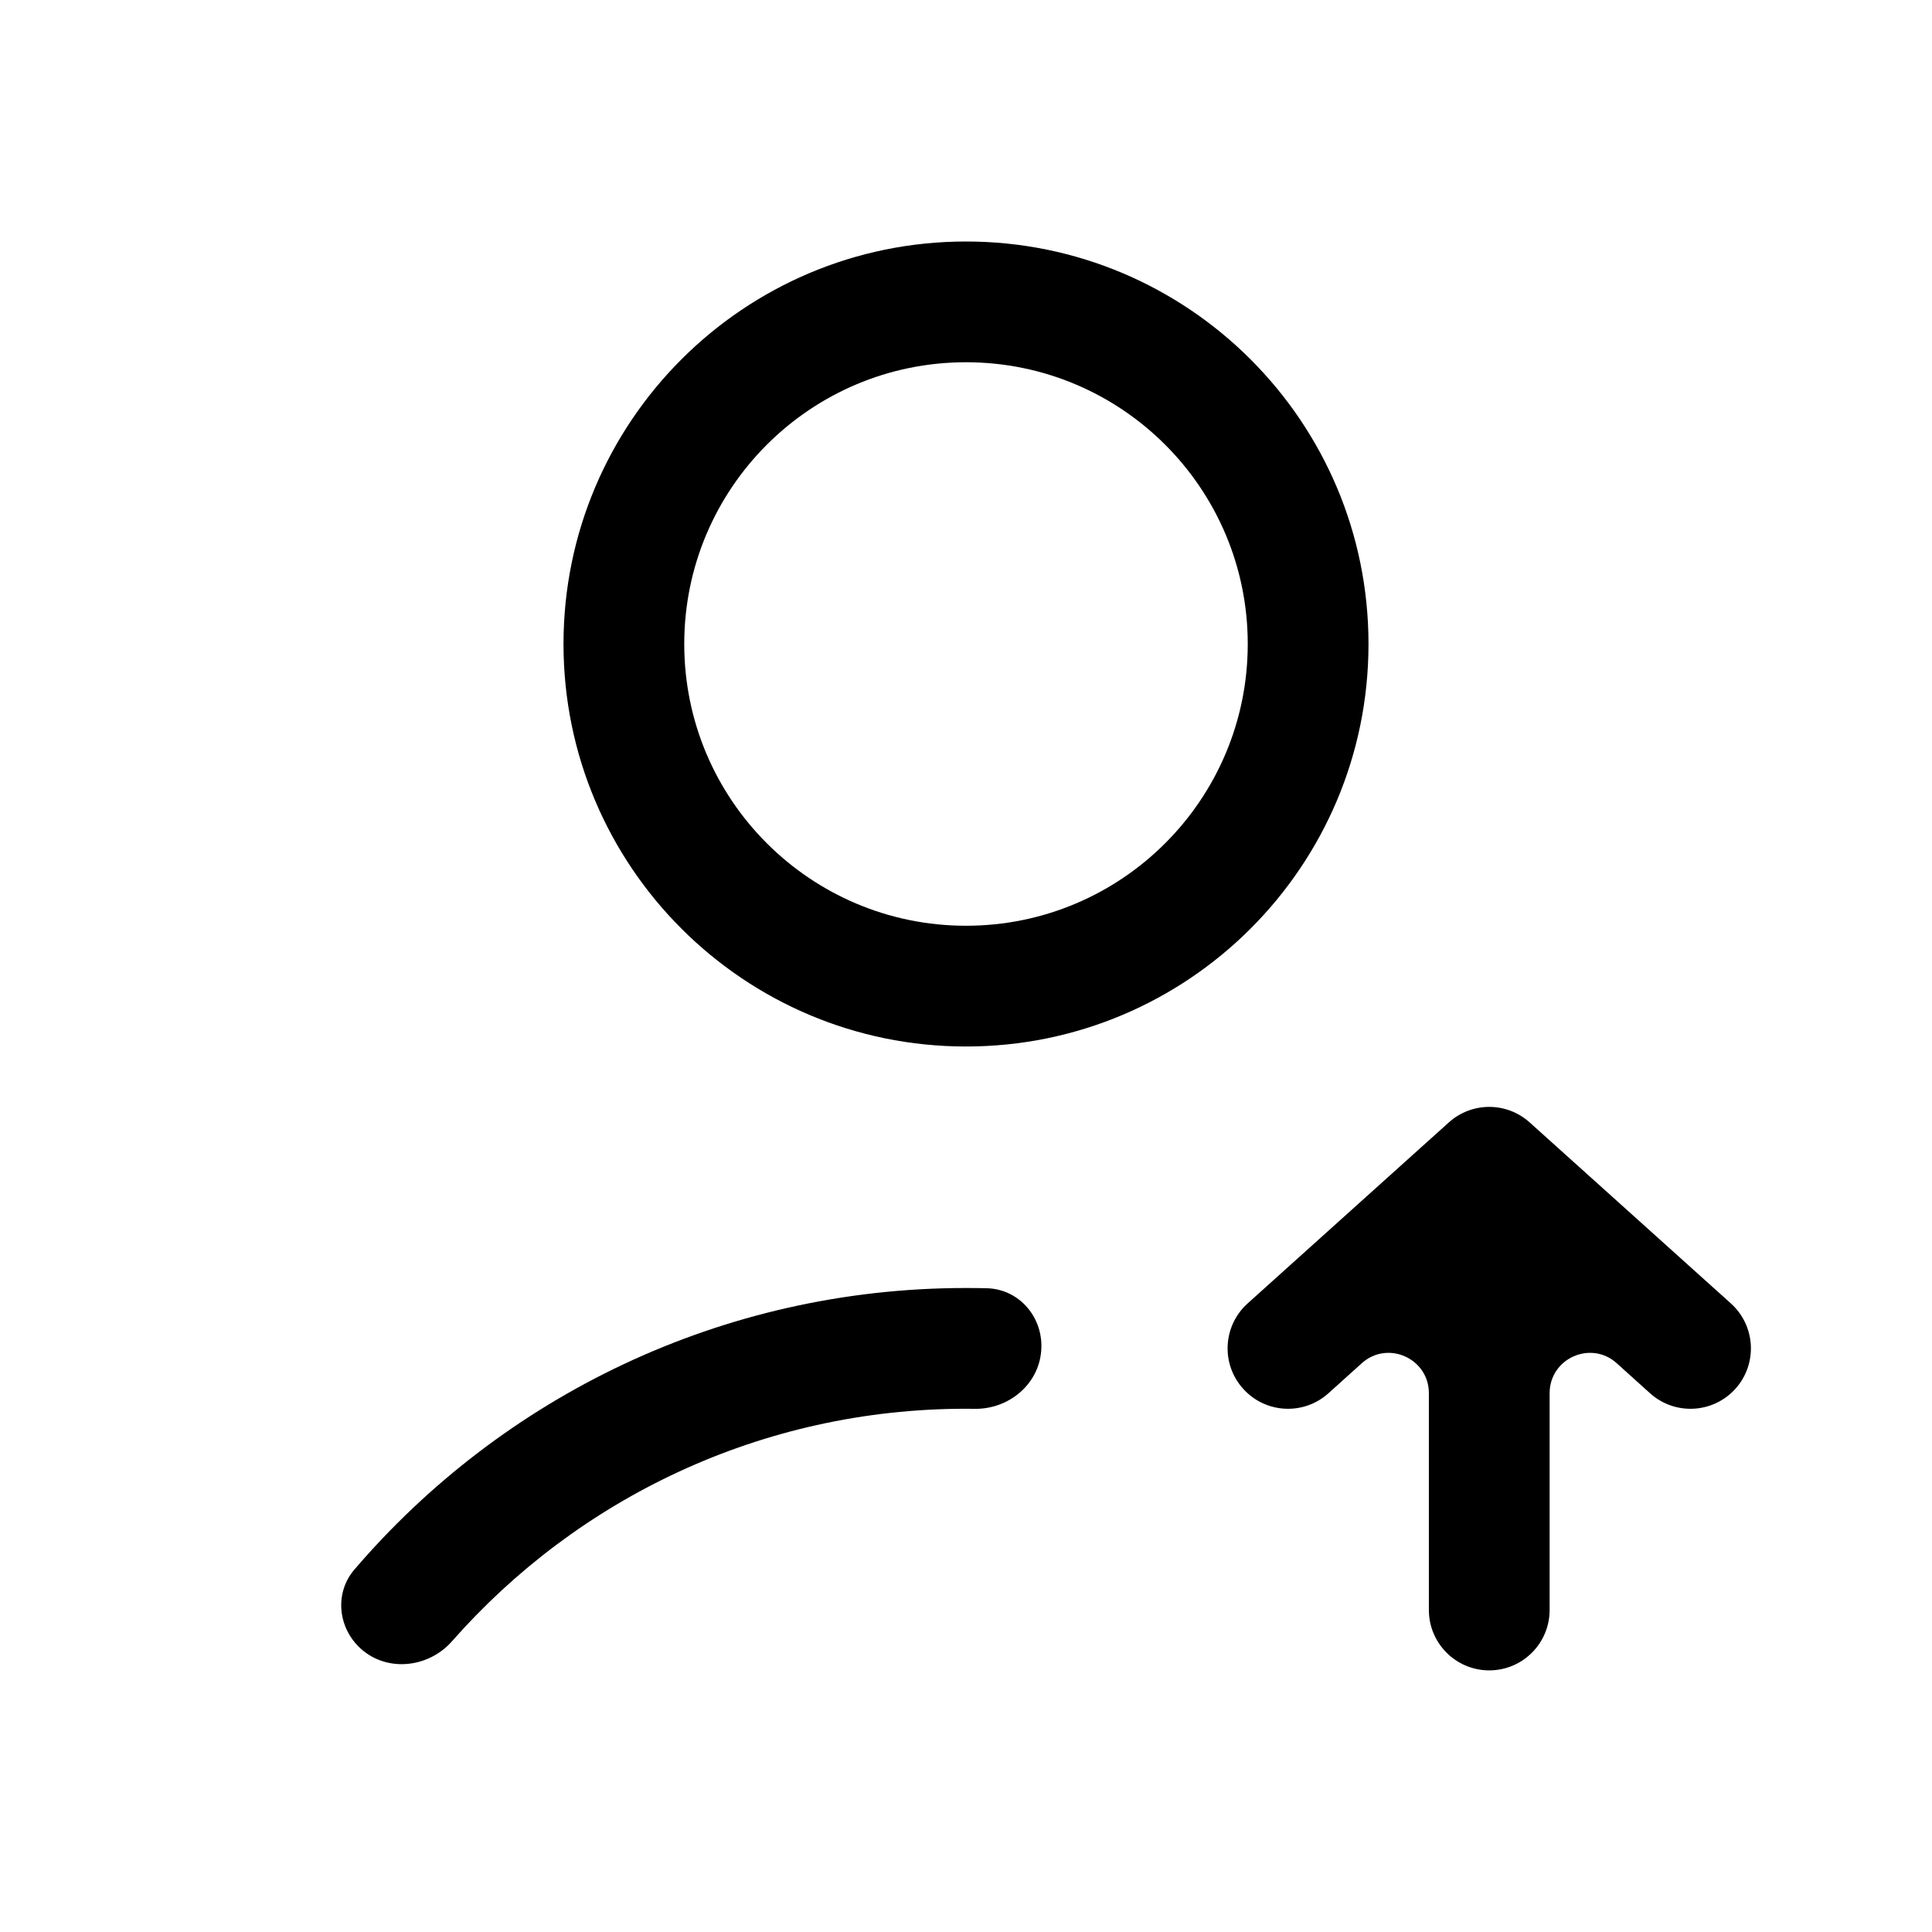 <svg width="24" height="24" viewBox="0 0 24 24" fill="none" xmlns="http://www.w3.org/2000/svg">
<path fill-rule="evenodd" clip-rule="evenodd" d="M17 8C17 10.761 14.761 13 12 13C9.239 13 7 10.761 7 8C7 5.239 9.239 3 12 3C14.761 3 17 5.239 17 8ZM15.5 8C15.5 9.933 13.933 11.5 12 11.5C10.067 11.5 8.5 9.933 8.5 8C8.5 6.067 10.067 4.5 12 4.5C13.933 4.5 15.5 6.067 15.5 8Z" fill="black"/>
<path d="M12.11 17.501C12.529 17.506 12.9 17.201 12.934 16.784C12.969 16.376 12.669 16.014 12.26 16.003C12.174 16.001 12.087 16 12 16C8.959 16 6.236 17.357 4.402 19.498C4.162 19.778 4.193 20.193 4.454 20.454C4.778 20.778 5.314 20.731 5.616 20.387C7.174 18.617 9.456 17.5 12 17.5C12.037 17.5 12.073 17.5 12.11 17.501Z" fill="black"/>
<path d="M17.998 13.943C18.284 13.686 18.716 13.686 19.002 13.943L21.502 16.192C21.81 16.47 21.835 16.944 21.558 17.252C21.28 17.56 20.806 17.585 20.498 17.308L20.084 16.935C19.763 16.645 19.25 16.874 19.25 17.307V20C19.25 20.414 18.914 20.75 18.5 20.75C18.086 20.75 17.75 20.414 17.75 20V17.307C17.75 16.874 17.237 16.645 16.916 16.935L16.502 17.308C16.194 17.585 15.72 17.56 15.443 17.252C15.165 16.944 15.19 16.47 15.498 16.192L17.998 13.943Z" fill="black"/>
</svg>
